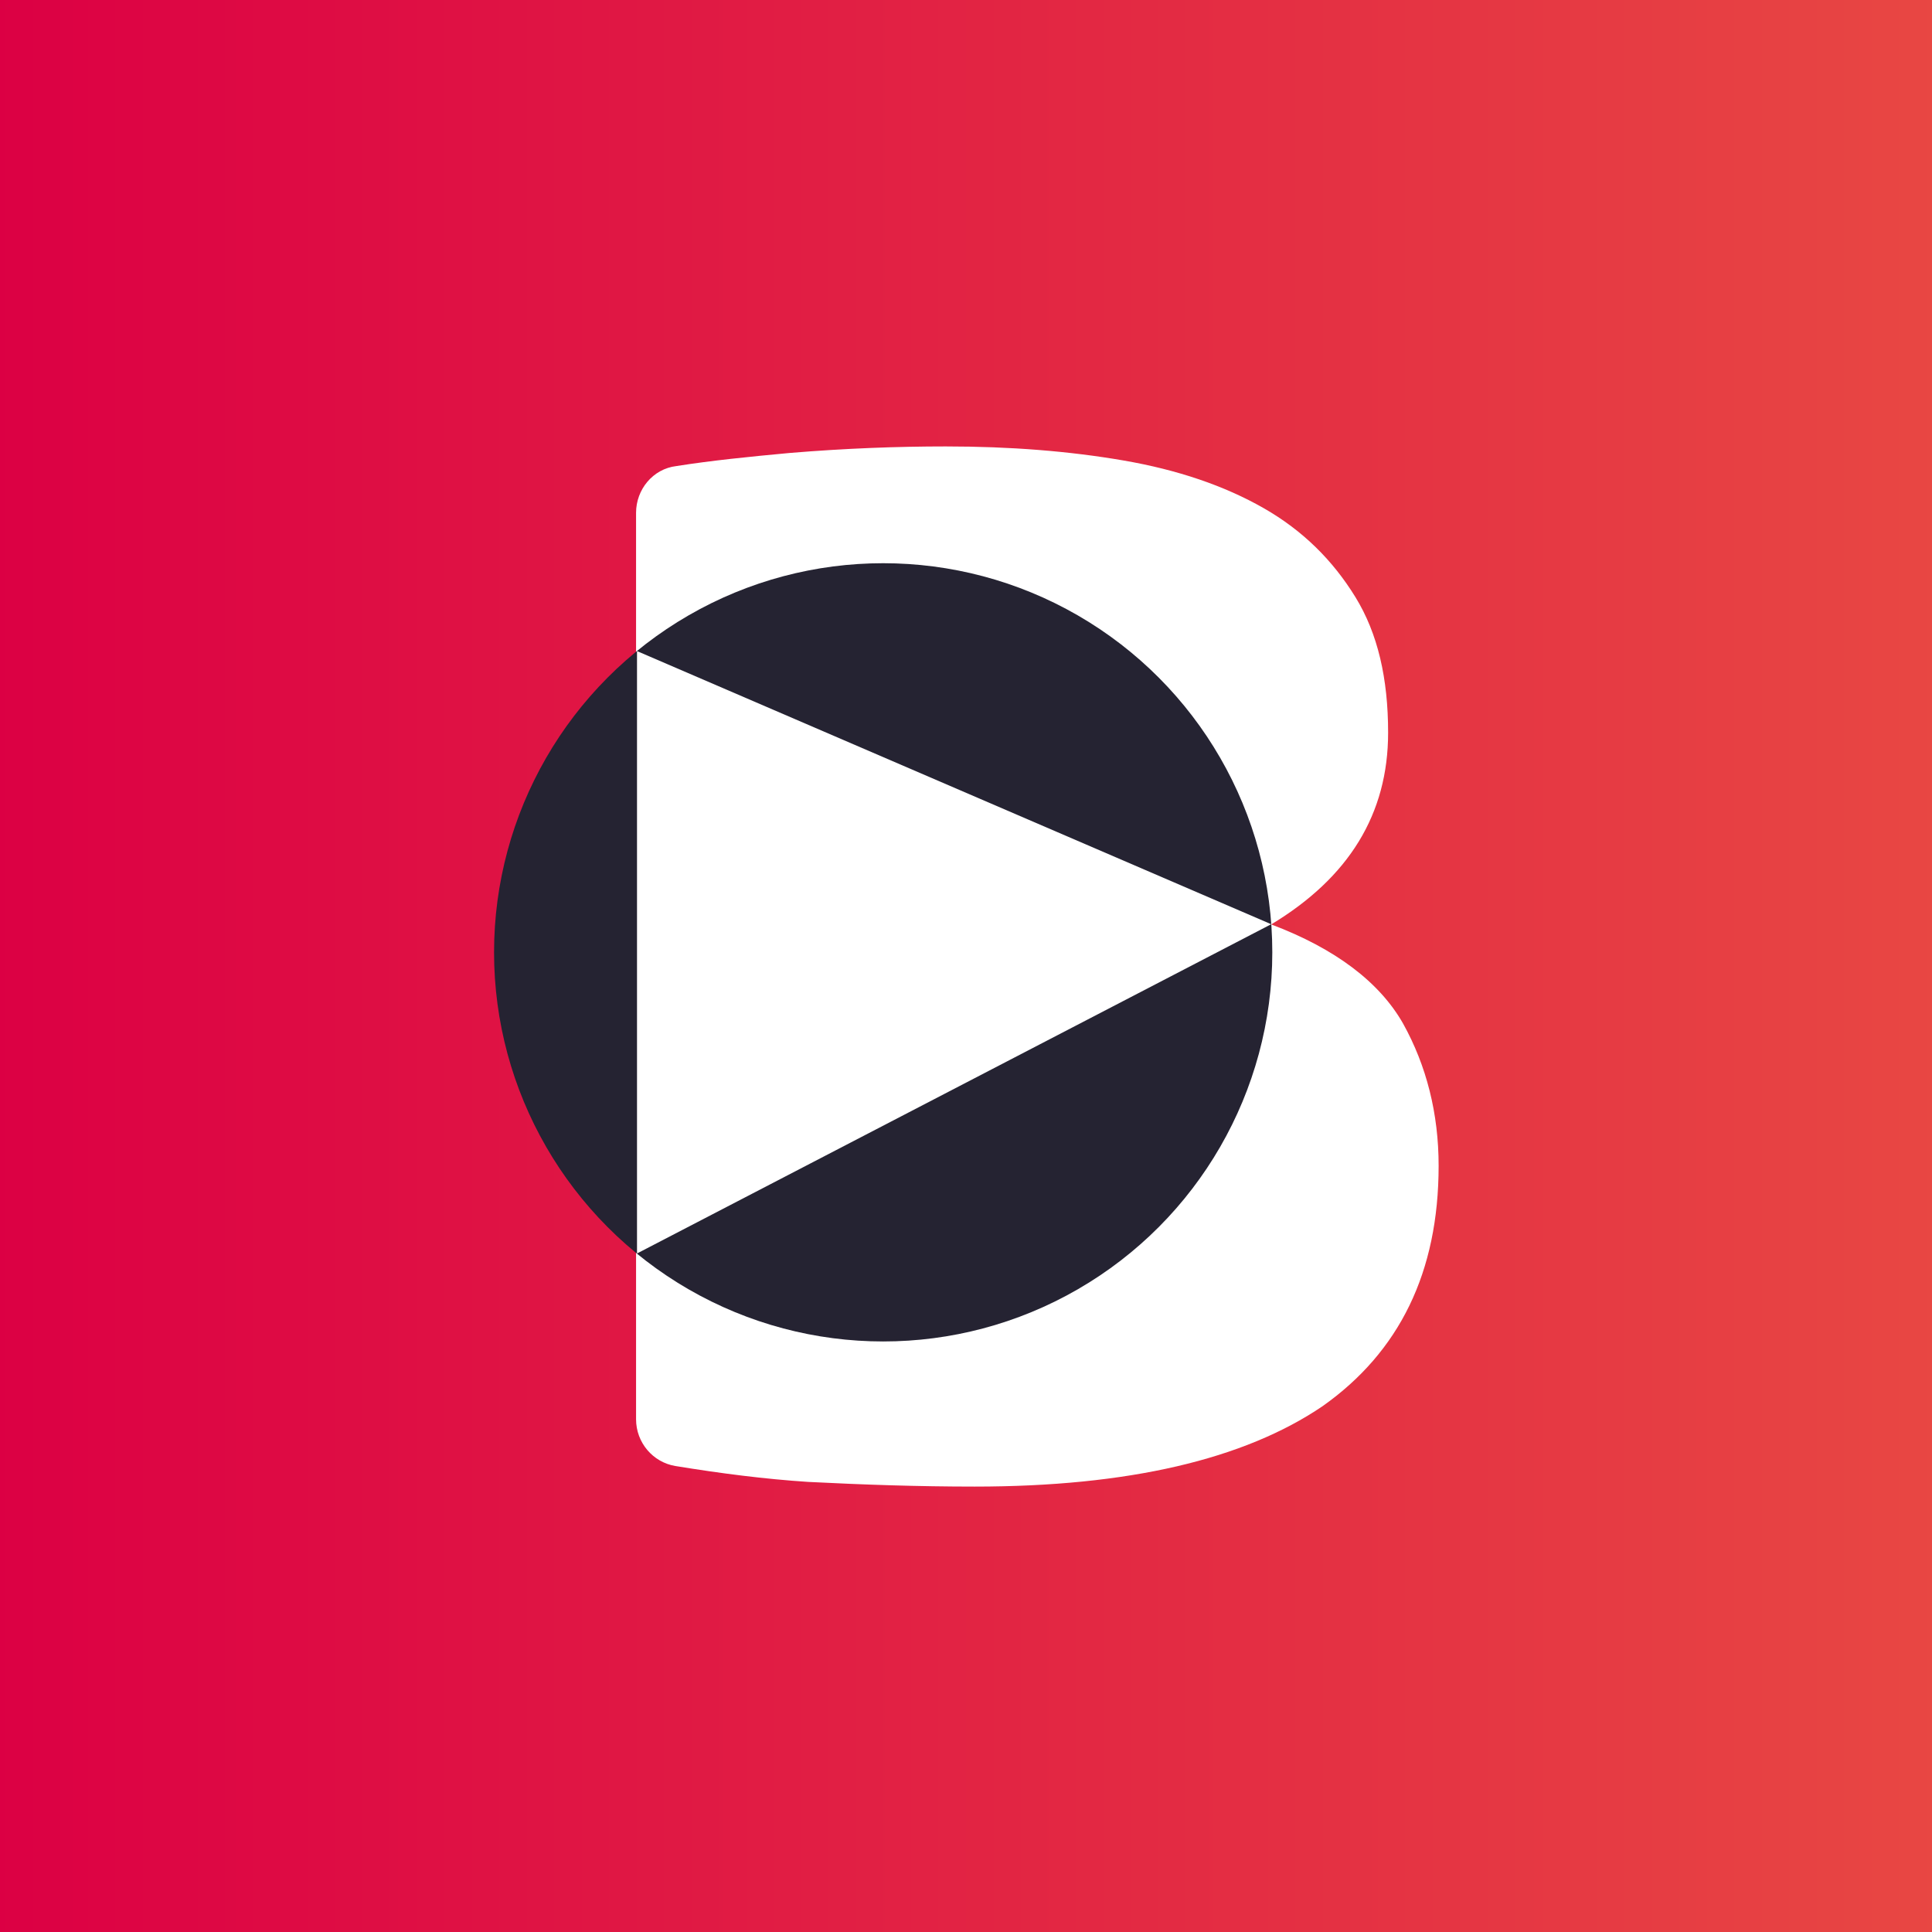 <?xml version="1.0" standalone="no"?>
<!DOCTYPE svg PUBLIC "-//W3C//DTD SVG 20010904//EN" "http://www.w3.org/TR/2001/REC-SVG-20010904/DTD/svg10.dtd">
<!-- Created using Krita: https://krita.org -->
<svg xmlns="http://www.w3.org/2000/svg" 
    xmlns:xlink="http://www.w3.org/1999/xlink"
    xmlns:krita="http://krita.org/namespaces/svg/krita"
    xmlns:sodipodi="http://sodipodi.sourceforge.net/DTD/sodipodi-0.dtd"
    width="20.448pt"
    height="20.448pt"
    viewBox="0 0 20.448 20.448">
<rect x="0" y="0" width="20.448" height="20.448" fill="#333333" stroke="none"/>
<defs>
  <linearGradient id="gradient0" gradientUnits="objectBoundingBox" x1="0" y1="0.5" x2="1" y2="0.5" spreadMethod="pad">
   <stop stop-color="#dc0044" offset="0" stop-opacity="1"/>
   <stop stop-color="#e84743" offset="1" stop-opacity="1"/>
  </linearGradient>
 </defs>
<rect id="shape0" transform="matrix(0.072 0 0 0.072 0 0)" fill="url(#gradient0)" stroke-opacity="0" stroke="#000000" stroke-width="0" stroke-linecap="square" stroke-linejoin="bevel" width="284" height="284"/><path id="shape1" transform="matrix(0.099 0 0 0.099 6.732 4.725)" fill="#ffffff" stroke-opacity="0" stroke="#000000" stroke-width="0" stroke-linecap="square" stroke-linejoin="bevel" d="M36.2 111.2C30.2 111.2 24.3 111 18.4 110.7C13.8 110.4 9.1 109.8 4.2 109C1.8 108.6 0 106.5 0 104L0 7.1C0 4.6 1.8 2.4 4.3 2.1C8.1 1.5 12.1 1.1 16.4 0.7C22.4 0.2 28 0 33.1 0C40 0 46.3 0.5 52.1 1.5C57.9 2.5 62.9 4.2 67.1 6.6C71.3 9 74.5 12.2 76.9 16.1C79.3 20 80.4 24.8 80.4 30.6C80.4 39.3 76.2 46.1 67.9 51.1C74.8 53.7 79.5 57.3 82 61.7C84.5 66.2 85.8 71.3 85.8 76.9C85.8 88.3 81.6 96.8 73.4 102.6C65 108.3 52.6 111.2 36.2 111.2Z" sodipodi:nodetypes="cccccccccccccccccc"/><circle id="shape2" transform="matrix(0.099 0 0 0.099 5.229 5.961)" r="41.6" cx="41.6" cy="41.6" fill="#252332" stroke-opacity="0" stroke="#000000" stroke-width="0" stroke-linecap="square" stroke-linejoin="bevel"/><path id="shape3" transform="matrix(0.099 0 0 0.099 6.742 6.891)" fill="#ffffff" stroke-opacity="0" stroke="#000000" stroke-width="0" stroke-linecap="square" stroke-linejoin="bevel" d="M67.8 29.2L0 64.4L0 0Z" sodipodi:nodetypes="cccc"/>
</svg>
